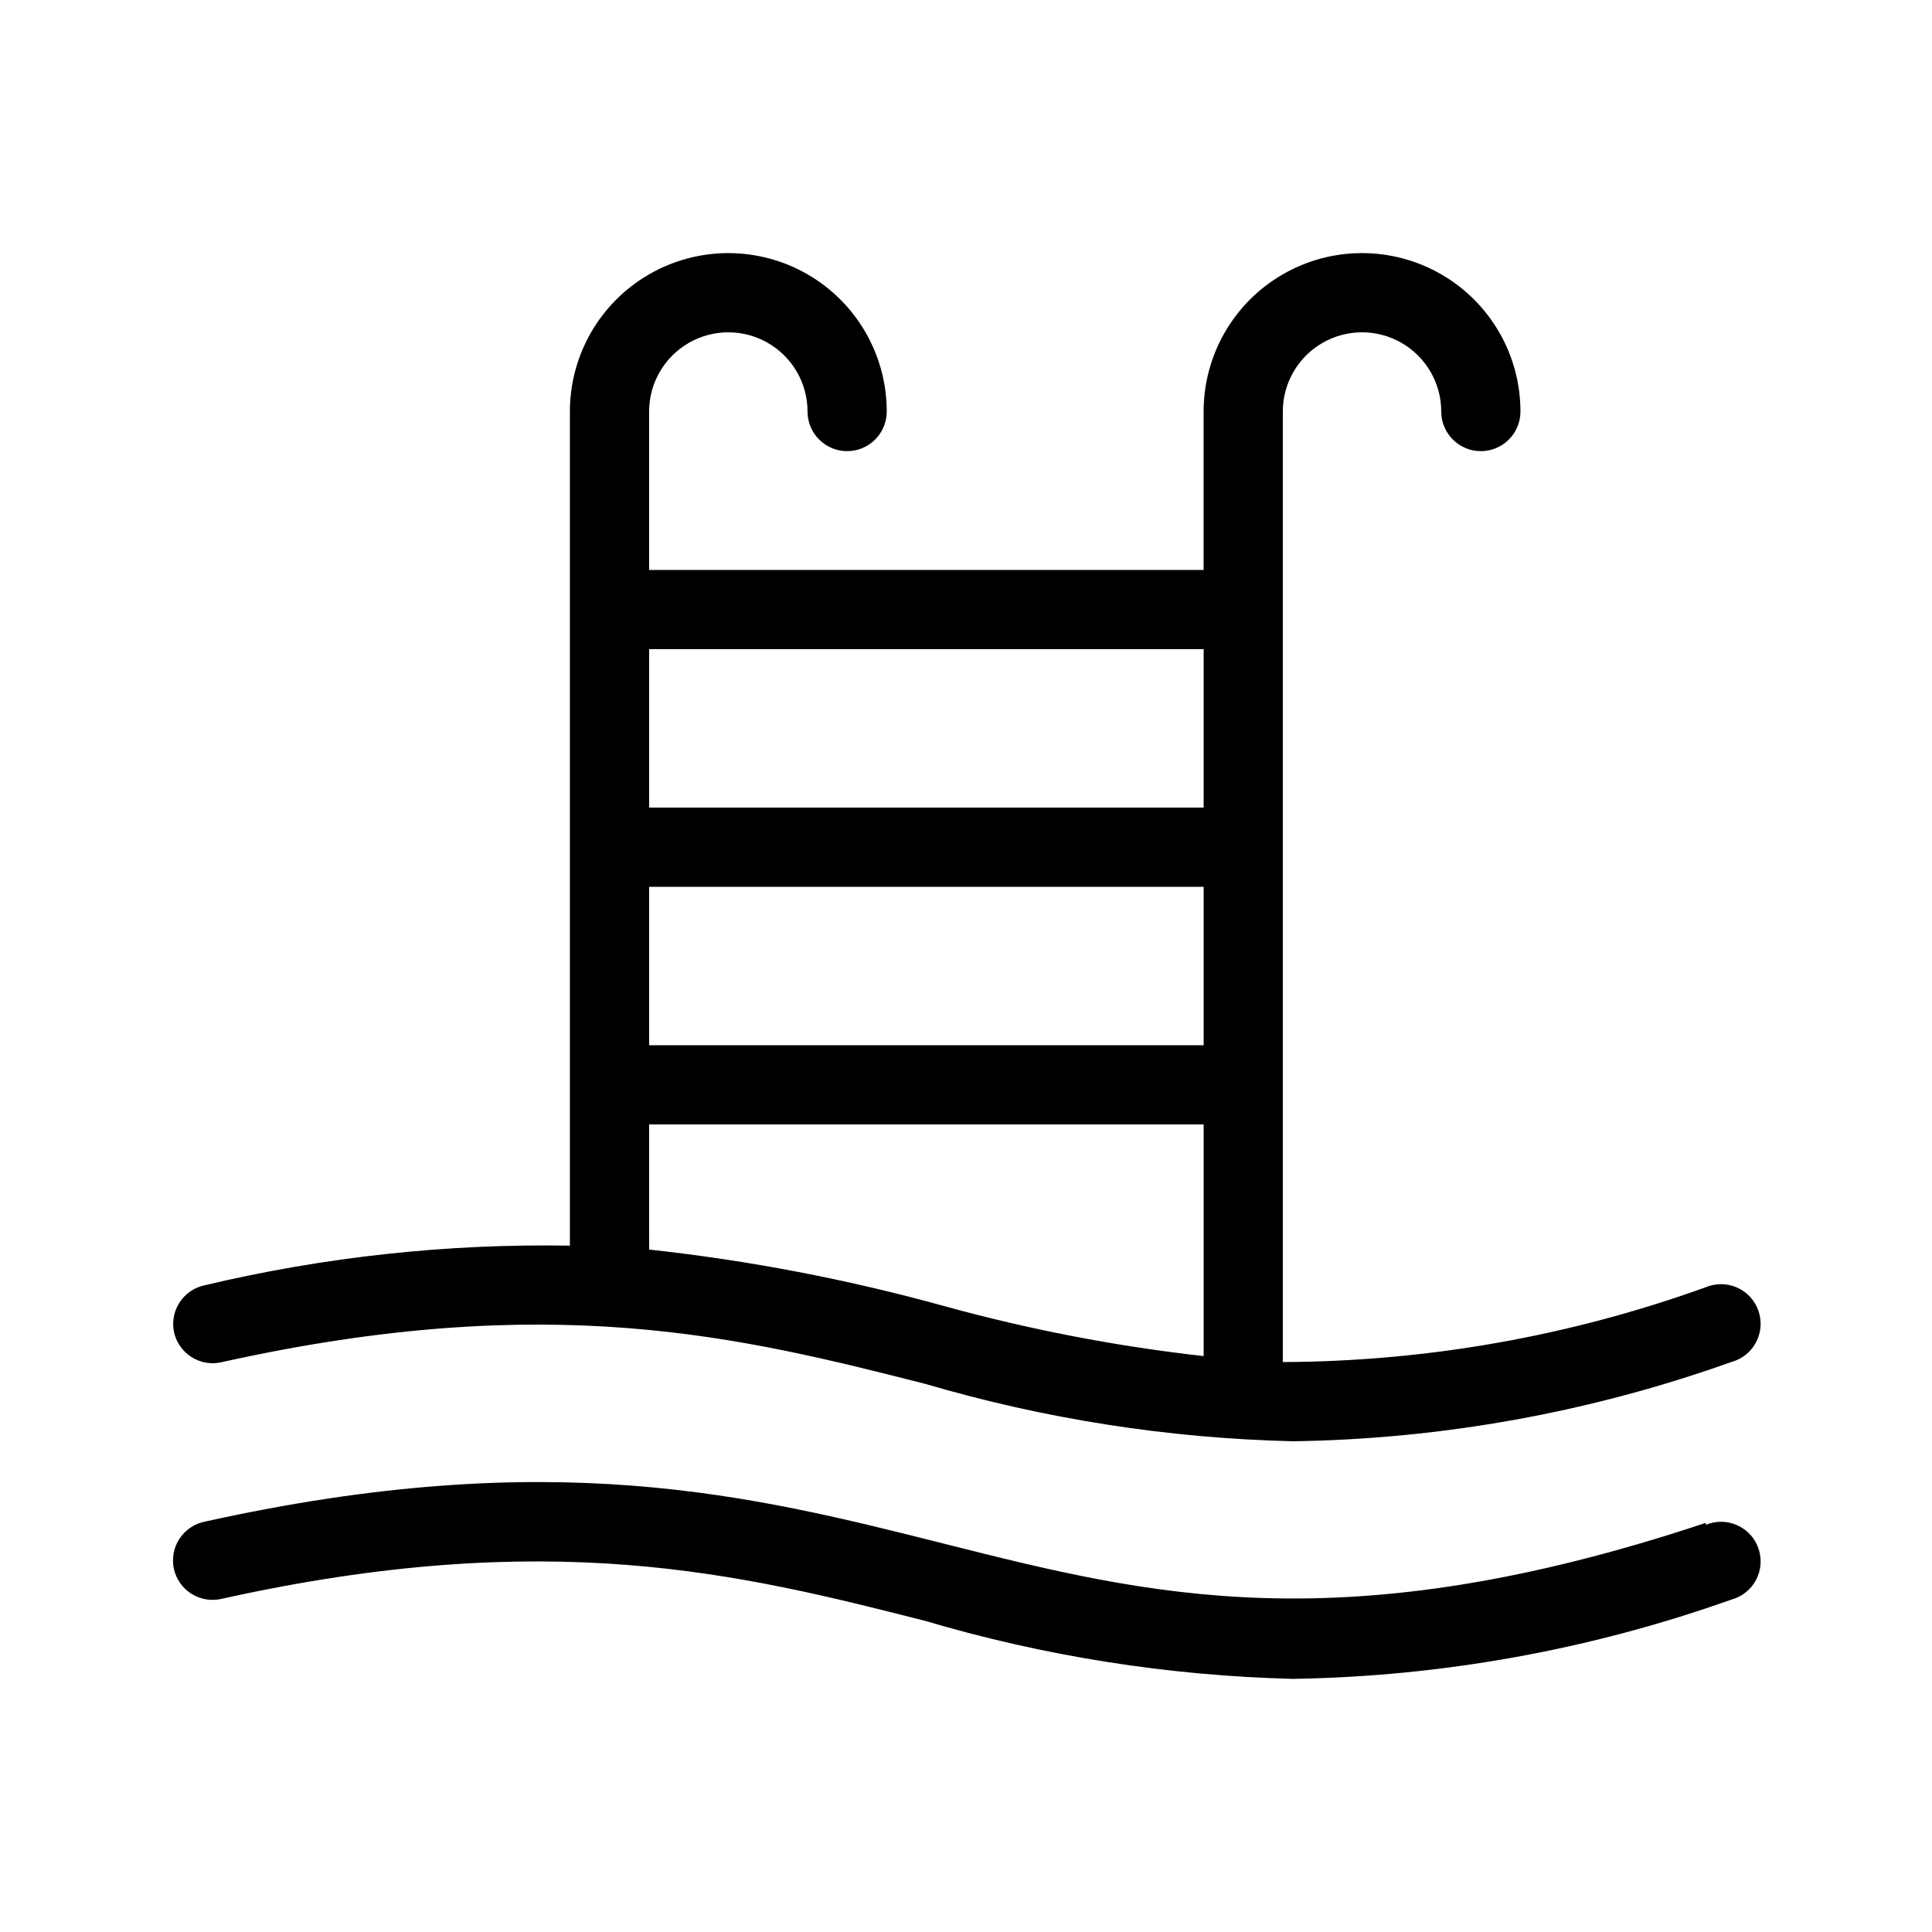 <?xml version="1.0" encoding="UTF-8"?>
<!-- Uploaded to: ICON Repo, www.svgrepo.com, Generator: ICON Repo Mixer Tools -->
<svg fill="#000000" width="800px" height="800px" version="1.1" viewBox="144 144 512 512" xmlns="http://www.w3.org/2000/svg">
 <g>
  <path d="m596.06 547.57c-96.457 32.117-147.57 19.207-201.73 5.562-51.219-12.91-104.12-26.238-196.07-5.879h0.004c-2.75 0.555-5.164 2.188-6.703 4.535-1.539 2.348-2.074 5.211-1.484 7.957 0.602 2.734 2.269 5.113 4.637 6.613 2.363 1.496 5.231 1.988 7.957 1.363 87.012-19.312 137.5-6.613 186.3 5.773v-0.004c31.754 9.414 64.609 14.602 97.719 15.43 39.578-0.645 78.789-7.734 116.09-20.992 2.812-0.742 5.188-2.617 6.562-5.18s1.625-5.578 0.691-8.332c-0.93-2.754-2.965-4.996-5.613-6.195-2.648-1.199-5.672-1.246-8.359-0.129z"/>
  <path d="m202.88 504.96c87.012-19.312 137.5-6.613 186.3 5.773 31.695 9.324 64.48 14.438 97.508 15.219 39.586-0.59 78.801-7.684 116.09-20.992 2.812-0.742 5.188-2.617 6.562-5.18s1.625-5.578 0.691-8.332c-0.93-2.754-2.965-4.996-5.613-6.195s-5.672-1.246-8.359-0.129c-35.957 12.973-73.871 19.68-112.1 19.836v-251.9c0-7.5 4.004-14.43 10.496-18.18 6.496-3.75 14.5-3.75 20.992 0 6.496 3.75 10.496 10.68 10.496 18.18 0 5.797 4.699 10.496 10.496 10.496 5.797 0 10.496-4.699 10.496-10.496 0-15-8-28.859-20.992-36.359-12.988-7.5-28.992-7.5-41.984 0-12.988 7.5-20.988 21.359-20.988 36.359v41.984h-146.95v-41.984c0-7.5 4-14.43 10.496-18.18 6.492-3.75 14.496-3.75 20.992 0 6.492 3.75 10.496 10.68 10.496 18.18 0 5.797 4.699 10.496 10.496 10.496s10.496-4.699 10.496-10.496c0-15-8.004-28.859-20.992-36.359-12.992-7.5-28.996-7.5-41.984 0-12.992 7.5-20.992 21.359-20.992 36.359v221.05c-32.57-0.555-65.082 2.973-96.773 10.496-5.586 1.16-9.219 6.566-8.188 12.176 0.547 2.816 2.231 5.289 4.648 6.836 2.418 1.547 5.367 2.035 8.156 1.348zm113.15-125.95h146.95v41.984h-146.95zm146.95-62.977v41.984h-146.95v-41.984zm-146.95 125.95h146.95v61.402-0.004c-23.195-2.606-46.145-7.027-68.645-13.223-25.656-7.106-51.84-12.125-78.301-15.012z"/>
 </g>
</svg>